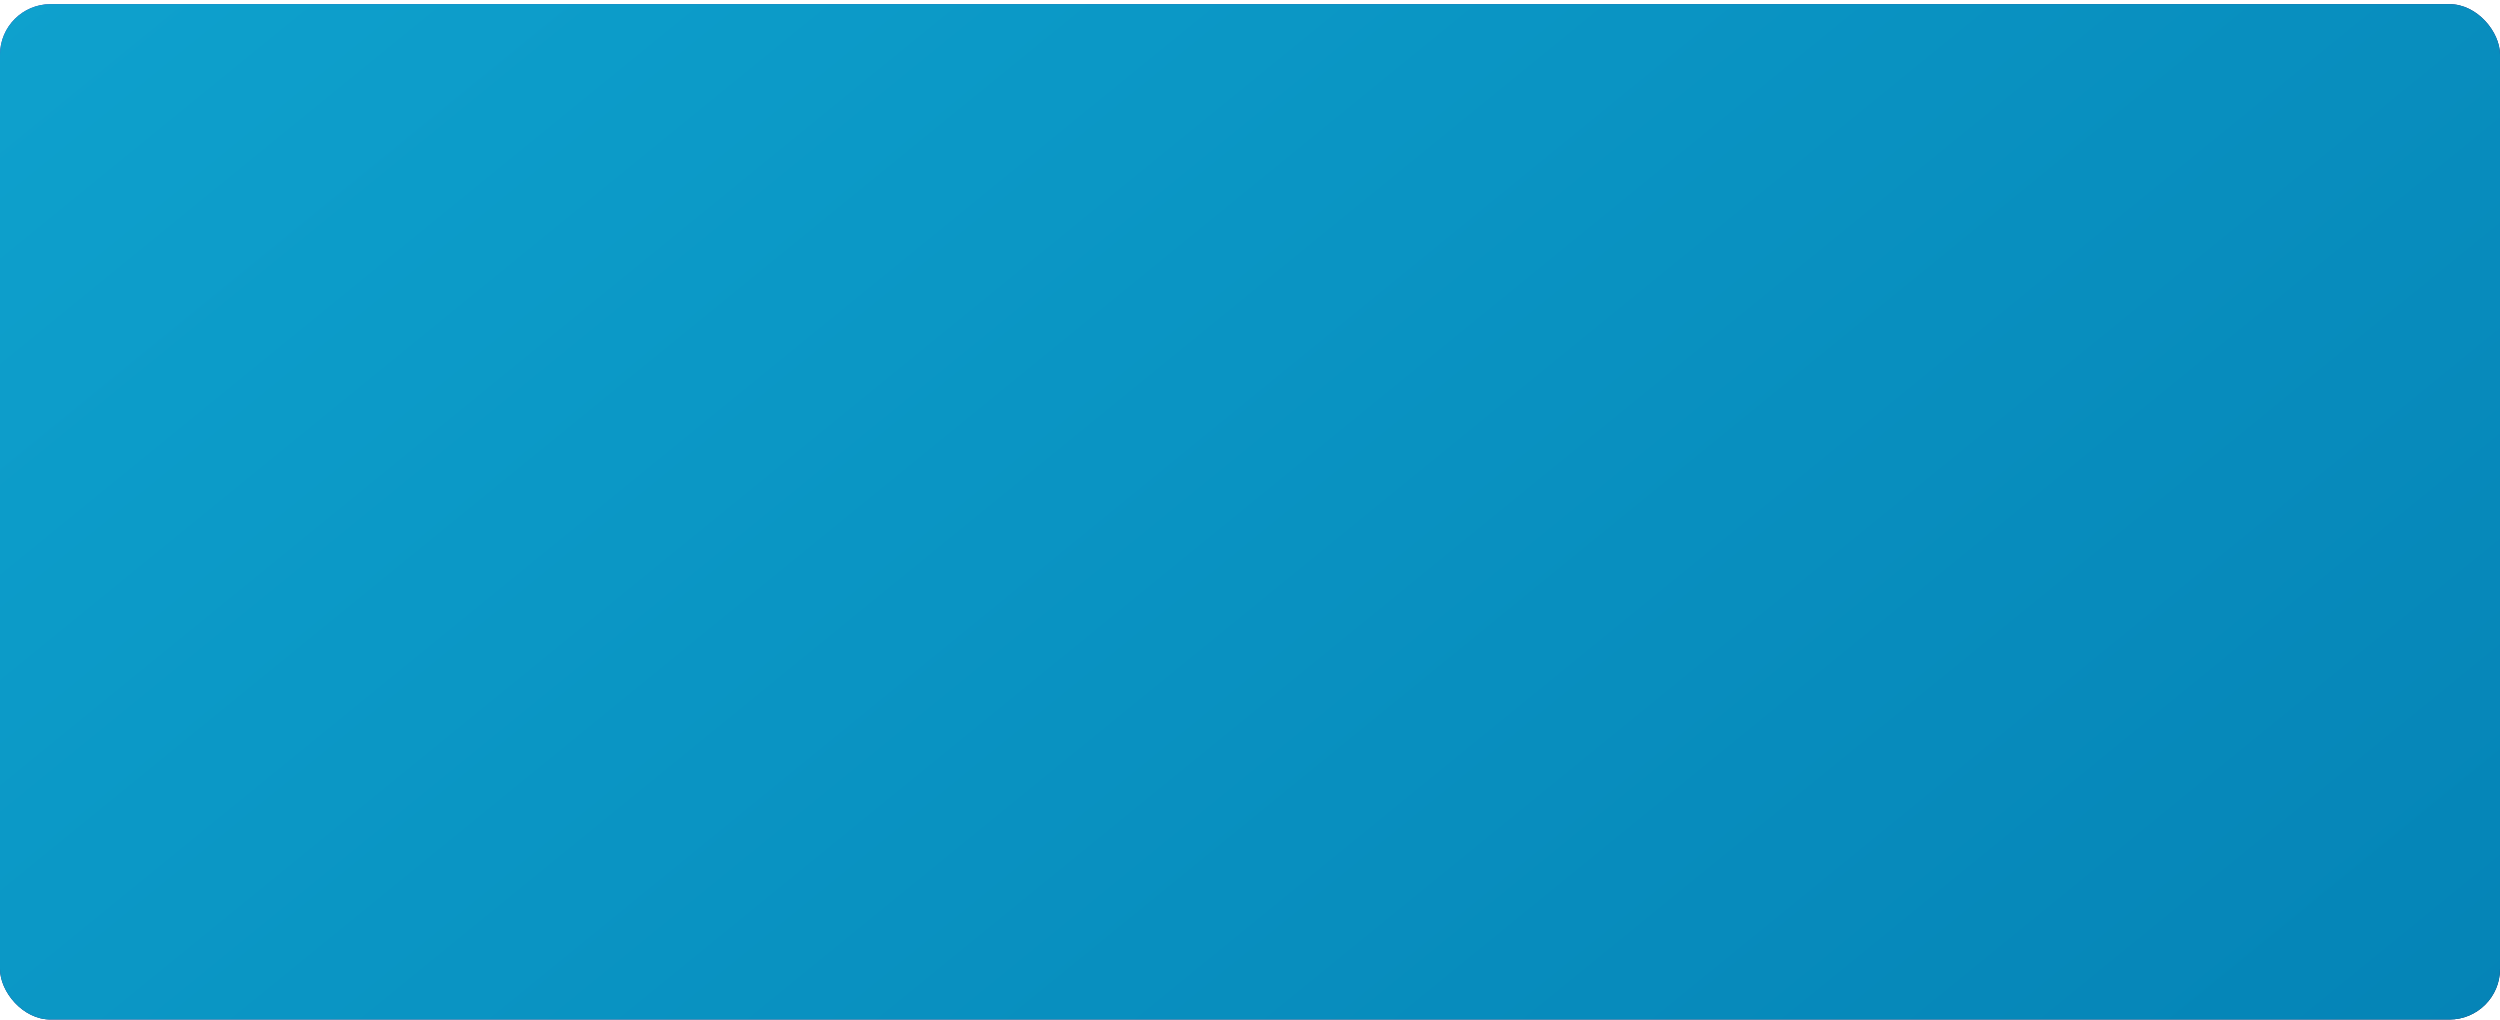 <?xml version="1.0" encoding="UTF-8"?> <svg xmlns="http://www.w3.org/2000/svg" width="554" height="226" viewBox="0 0 554 226" fill="none"> <rect y="0.92" width="554" height="225" rx="11.207" fill="#D9D9D9"></rect> <rect y="0.92" width="554" height="225" rx="11.207" fill="url(#paint0_linear_62_720)"></rect> <rect y="0.92" width="554" height="225" rx="11.207" fill="url(#paint1_linear_62_720)"></rect> <defs> <linearGradient id="paint0_linear_62_720" x1="173.125" y1="-17.83" x2="263.998" y2="216.612" gradientUnits="userSpaceOnUse"> <stop stop-color="#4F48BE"></stop> <stop offset="1" stop-color="#0B2167"></stop> </linearGradient> <linearGradient id="paint1_linear_62_720" x1="45.668" y1="-38.267" x2="400.1" y2="396.526" gradientUnits="userSpaceOnUse"> <stop stop-color="#0EA1CD"></stop> <stop offset="1" stop-color="#0482B5"></stop> </linearGradient> </defs> </svg> 